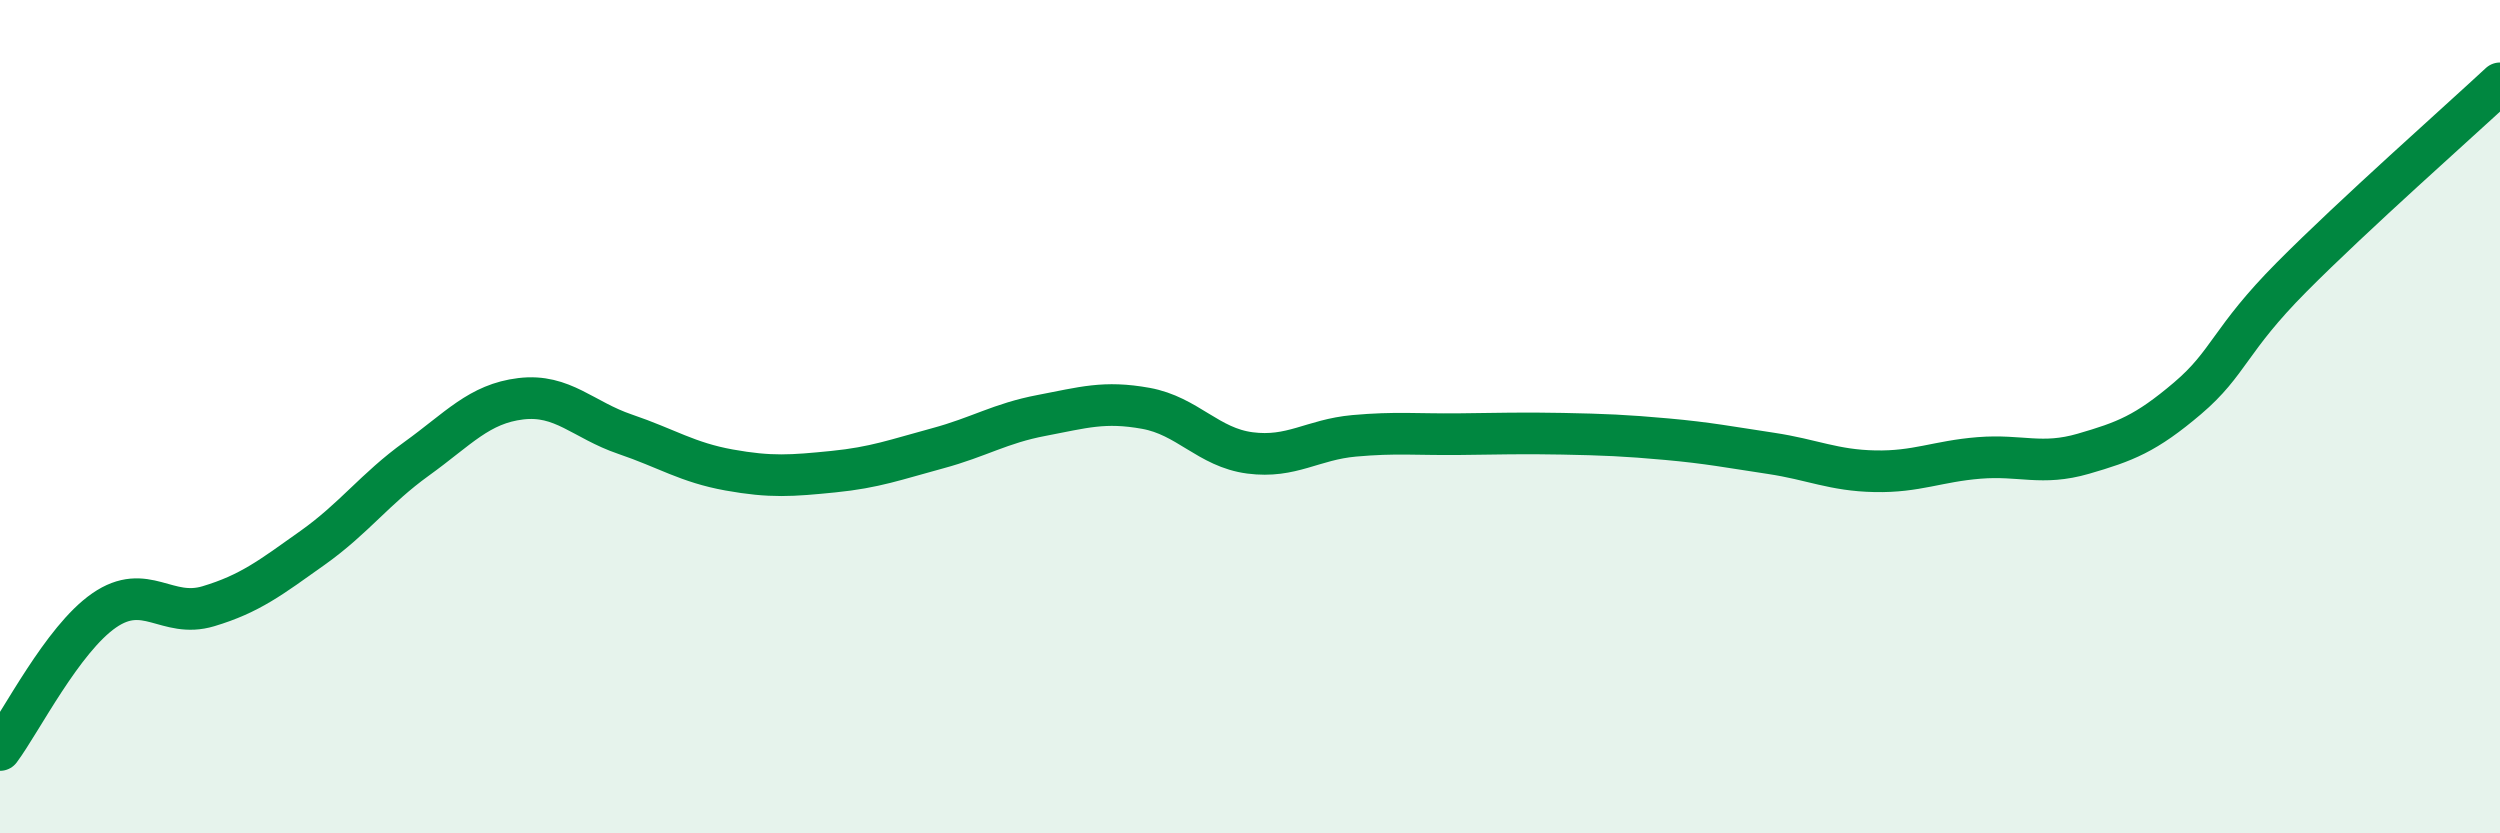 
    <svg width="60" height="20" viewBox="0 0 60 20" xmlns="http://www.w3.org/2000/svg">
      <path
        d="M 0,18 C 0.5,17.33 1.5,15.34 2.5,14.65 C 3.5,13.96 4,14.85 5,14.55 C 6,14.25 6.5,13.86 7.5,13.15 C 8.5,12.44 9,11.73 10,11.01 C 11,10.29 11.5,9.69 12.5,9.57 C 13.5,9.45 14,10.08 15,10.42 C 16,10.76 16.5,11.1 17.5,11.28 C 18.5,11.46 19,11.42 20,11.32 C 21,11.22 21.5,11.03 22.5,10.76 C 23.5,10.49 24,10.16 25,9.97 C 26,9.78 26.5,9.62 27.5,9.8 C 28.5,9.98 29,10.74 30,10.87 C 31,11 31.5,10.55 32.5,10.46 C 33.5,10.37 34,10.43 35,10.42 C 36,10.41 36.5,10.39 37.5,10.41 C 38.5,10.43 39,10.45 40,10.54 C 41,10.63 41.5,10.73 42.5,10.88 C 43.5,11.03 44,11.29 45,11.31 C 46,11.33 46.5,11.07 47.5,10.99 C 48.5,10.91 49,11.18 50,10.89 C 51,10.6 51.5,10.41 52.5,9.56 C 53.5,8.71 53.5,8.16 55,6.65 C 56.5,5.14 59,2.93 60,2L60 20L0 20Z"
        fill="#008740"
        opacity="0.1"
        stroke-linecap="round"
        stroke-linejoin="round"
      />
      <path
        d="M 0,18 C 0.5,17.33 1.5,15.34 2.5,14.65 C 3.5,13.96 4,14.85 5,14.55 C 6,14.25 6.5,13.86 7.5,13.15 C 8.5,12.44 9,11.73 10,11.01 C 11,10.29 11.5,9.69 12.5,9.57 C 13.5,9.45 14,10.08 15,10.42 C 16,10.76 16.5,11.1 17.5,11.28 C 18.5,11.46 19,11.42 20,11.32 C 21,11.22 21.5,11.03 22.5,10.76 C 23.5,10.49 24,10.16 25,9.97 C 26,9.78 26.5,9.62 27.5,9.8 C 28.5,9.98 29,10.74 30,10.87 C 31,11 31.5,10.55 32.5,10.46 C 33.5,10.37 34,10.43 35,10.42 C 36,10.41 36.5,10.39 37.5,10.41 C 38.5,10.43 39,10.45 40,10.54 C 41,10.63 41.5,10.73 42.5,10.88 C 43.5,11.03 44,11.29 45,11.31 C 46,11.33 46.5,11.07 47.5,10.99 C 48.5,10.91 49,11.18 50,10.89 C 51,10.6 51.5,10.41 52.5,9.56 C 53.5,8.71 53.5,8.16 55,6.65 C 56.5,5.14 59,2.93 60,2"
        stroke="#008740"
        stroke-width="1"
        fill="none"
        stroke-linecap="round"
        stroke-linejoin="round"
      />
    </svg>
  
